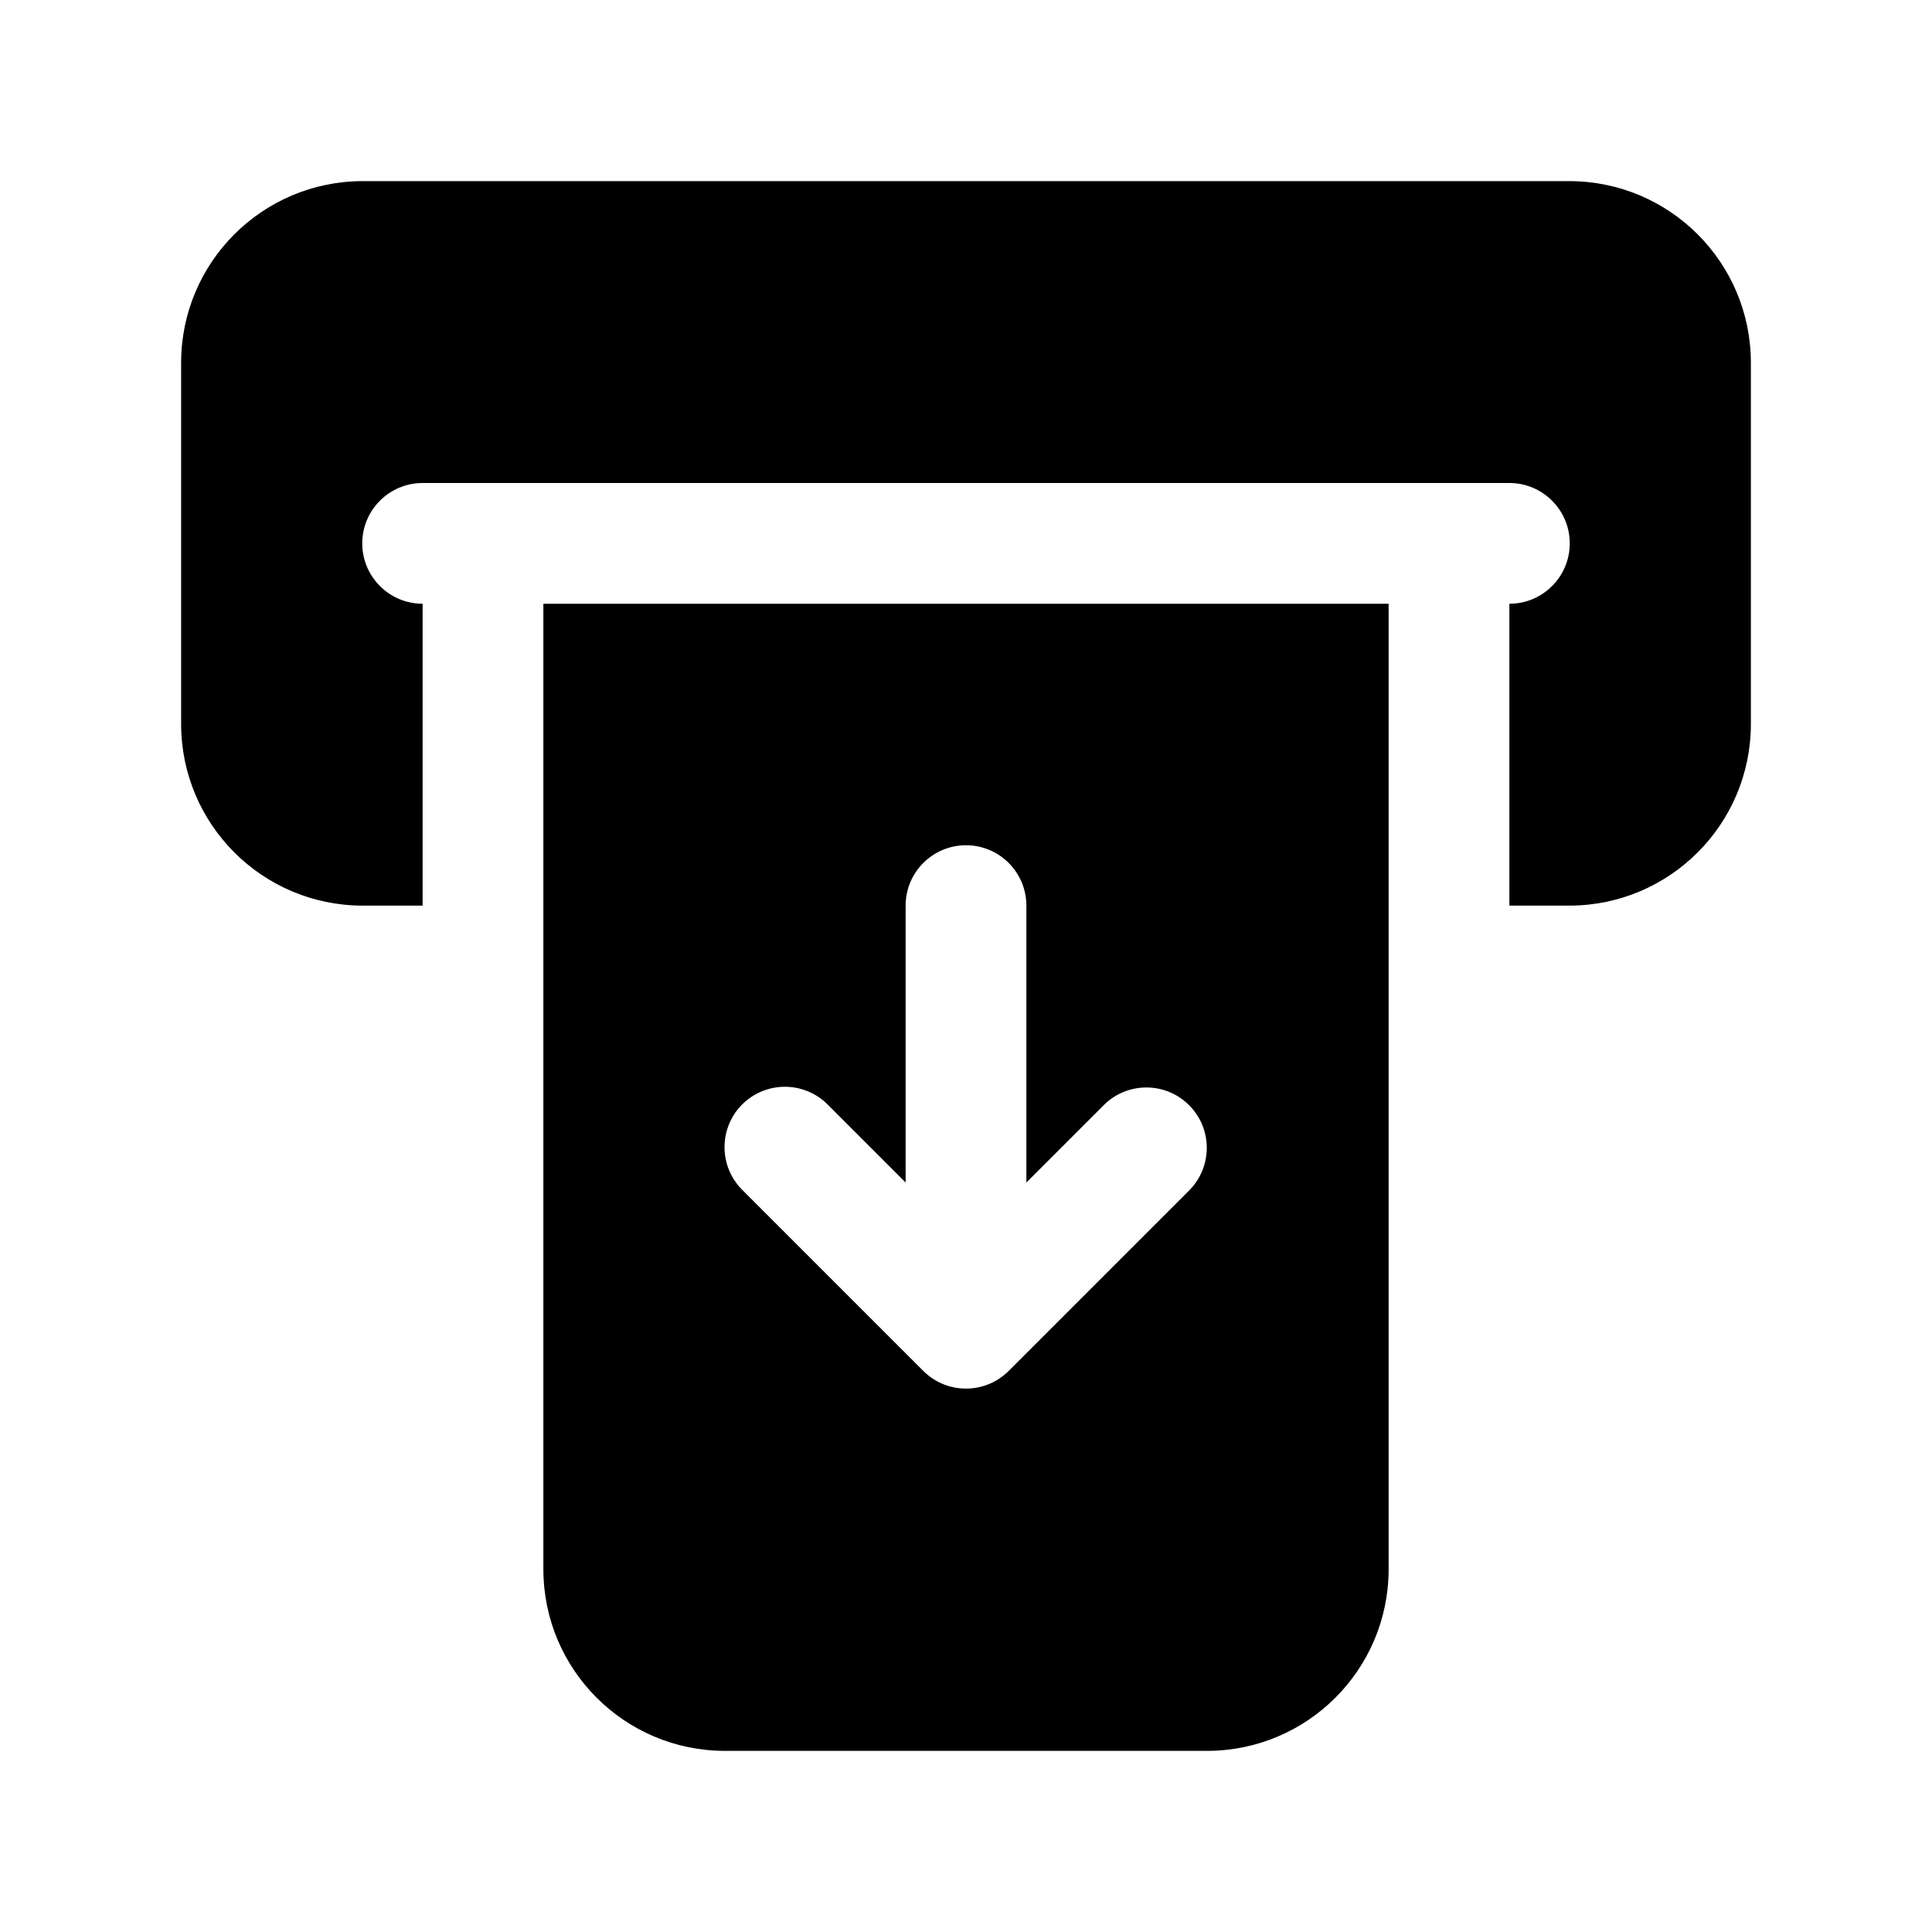 <svg version="1.1" xmlns="http://www.w3.org/2000/svg" xmlns:xlink="http://www.w3.org/1999/xlink" width="512px" height="512px" viewBox="0,0,256,256"><g fill="#000000" fill-rule="nonzero" stroke="none" stroke-width="1" stroke-linecap="butt" stroke-linejoin="miter" stroke-miterlimit="10" stroke-dasharray="" stroke-dashoffset="0" font-family="none" font-weight="none" font-size="none" text-anchor="none" style="mix-blend-mode: normal"><g><g><g><g><g transform="scale(8,8)"><g><path d="M26,3h-20c-1.655,0.005 -2.995,1.345 -3,3v6c0.005,1.655 1.345,2.995 3,3h1v-5c-0.552,0 -1,-0.448 -1,-1c0,-0.552 0.448,-1 1,-1h18c0.552,0 1,0.448 1,1c0,0.552 -0.448,1 -1,1v5h1c1.655,-0.005 2.995,-1.345 3,-3v-6c-0.005,-1.655 -1.345,-2.995 -3,-3z"></path><path d="M9,26c0.005,1.655 1.345,2.995 3,3h8c1.655,-0.005 2.995,-1.345 3,-3v-16h-14zM12.293,18.293c0.391,-0.39 1.024,-0.39 1.414,0l1.293,1.293v-4.586c0,-0.552 0.448,-1 1,-1c0.552,0 1,0.448 1,1v4.586l1.293,-1.293c0.392,-0.379 1.016,-0.374 1.402,0.012c0.386,0.386 0.391,1.009 0.012,1.402l-3,3c-0.391,0.39 -1.024,0.39 -1.414,0l-3,-3c-0.39,-0.391 -0.39,-1.024 0,-1.414z"></path></g></g></g></g></g></g></g></svg>